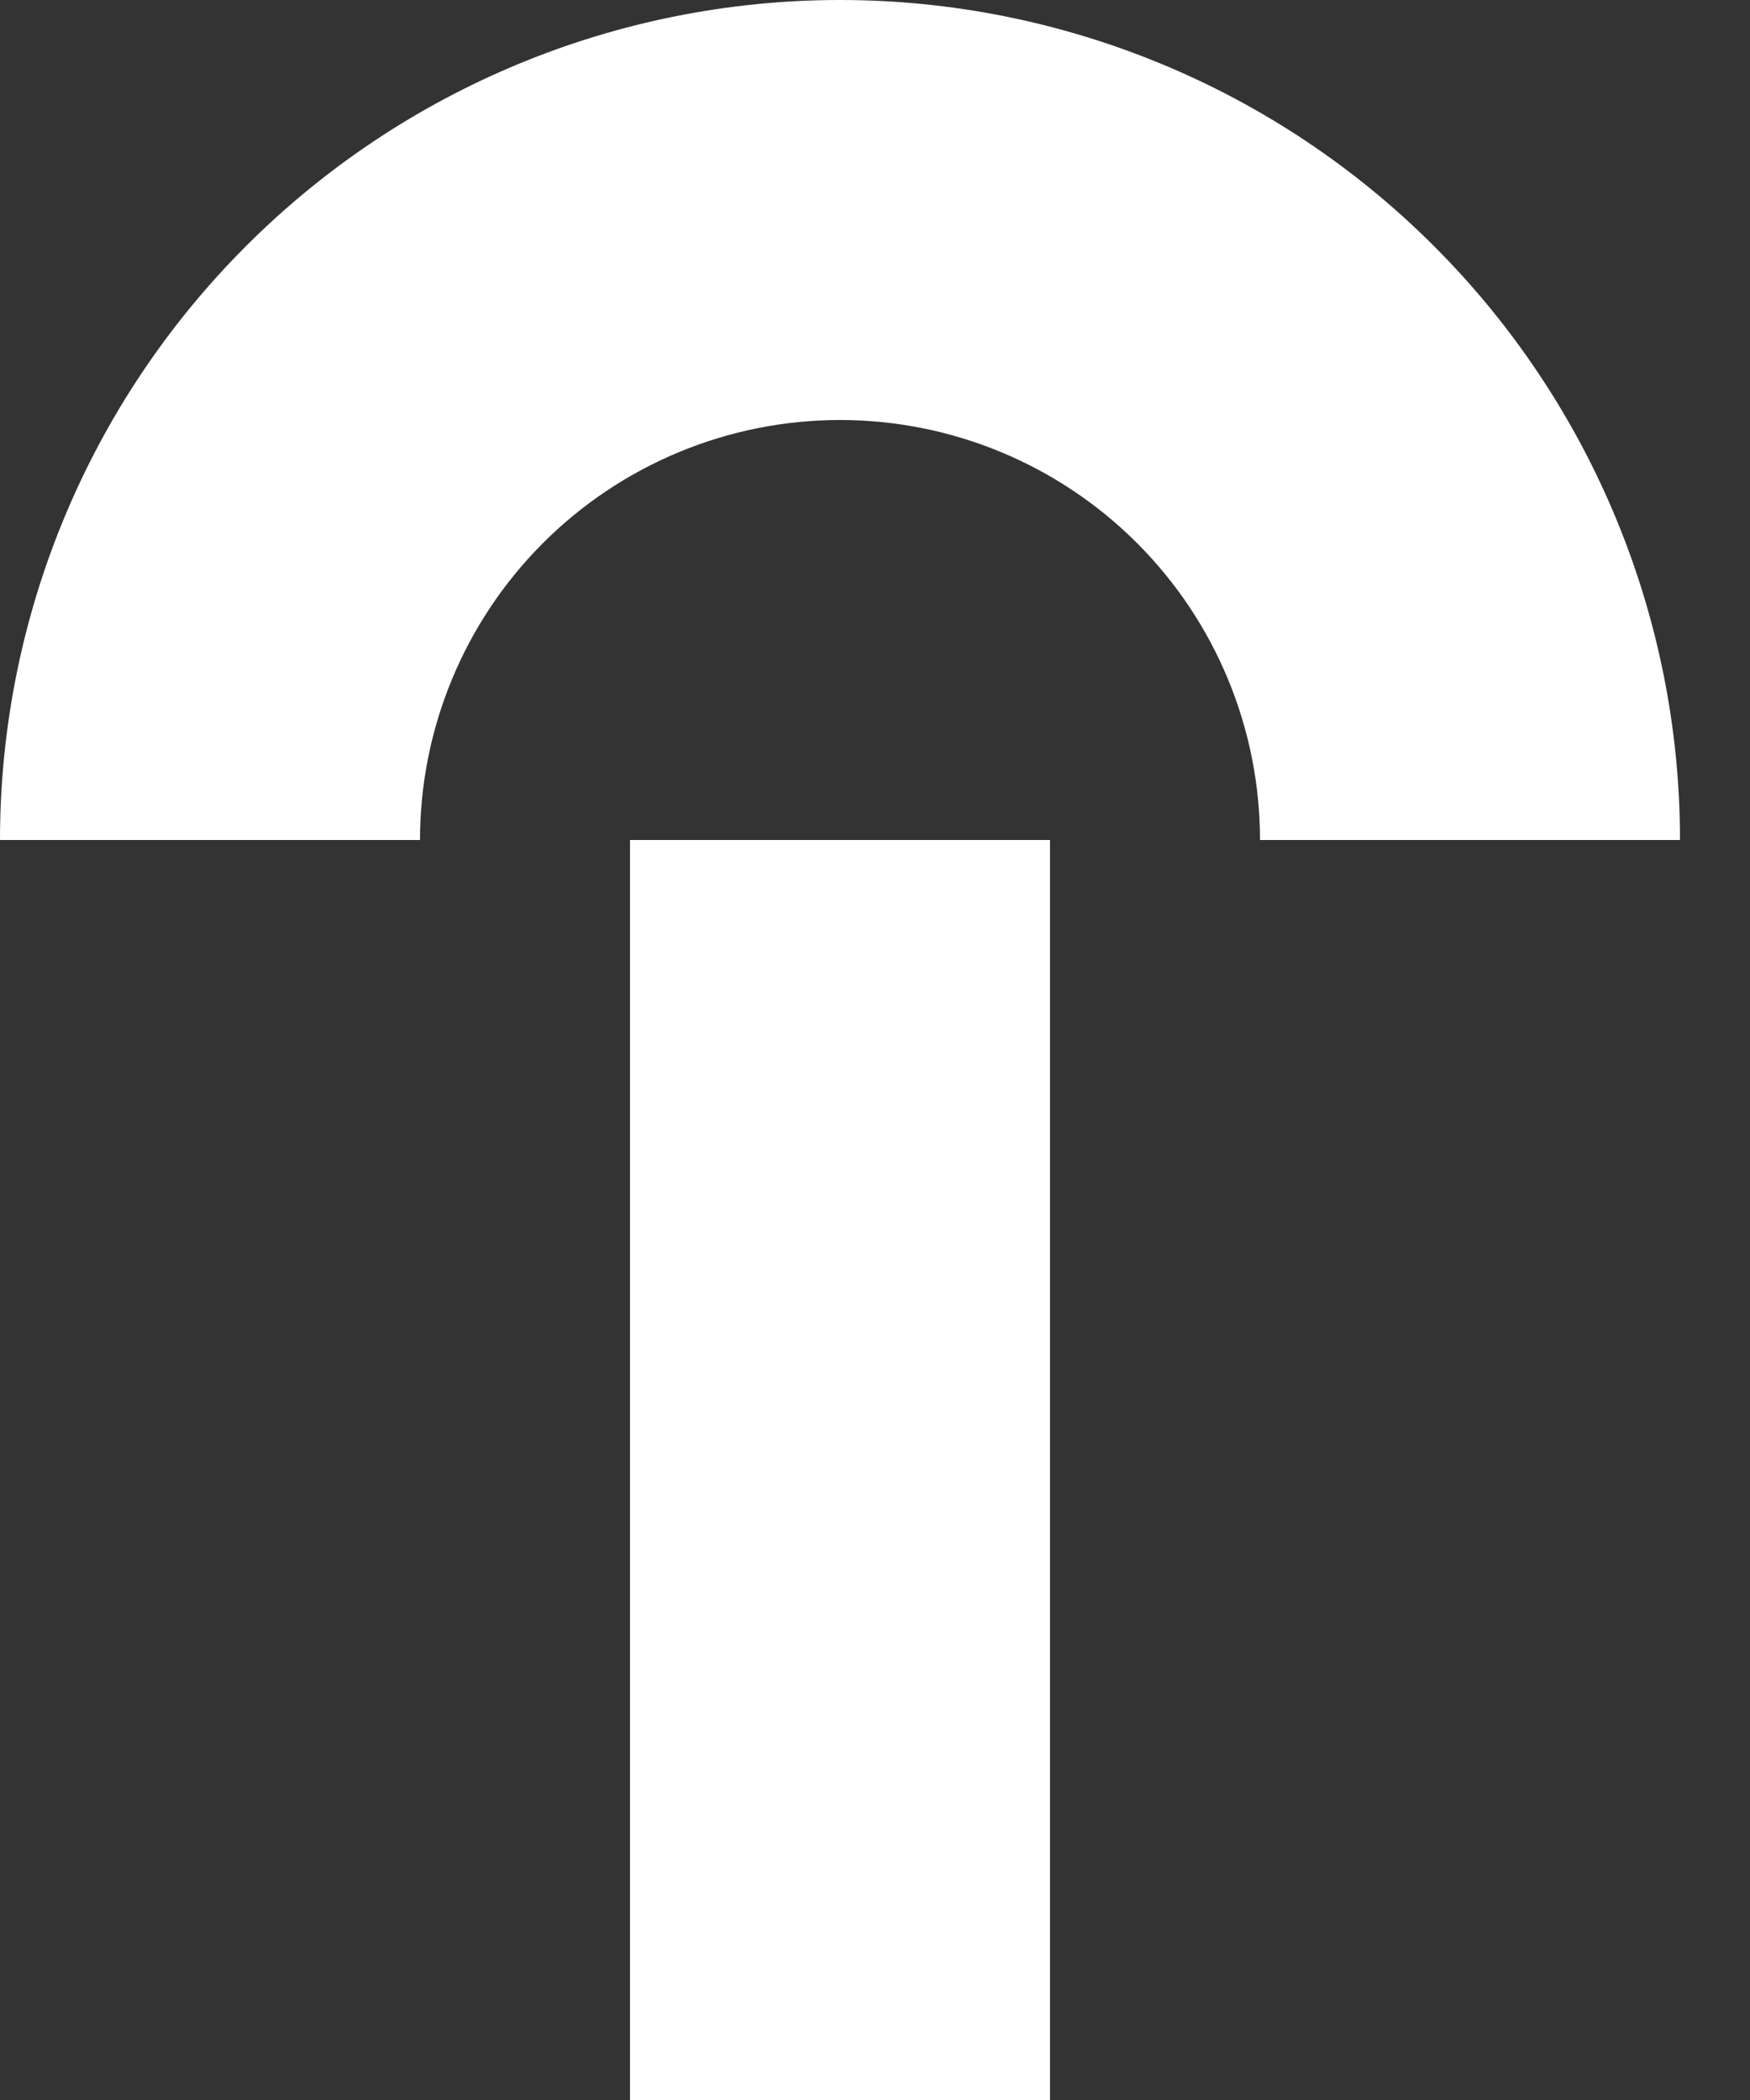 <svg width="20" height="24" viewBox="0 0 20 24" fill="none" xmlns="http://www.w3.org/2000/svg">
<rect x="0" y="0" width="20" height="24" fill="#333333" stroke="none"/>
<path d="M9.6 4.8C8.327 4.8 7.106 5.306 6.206 6.206C5.306 7.106 4.8 8.327 4.8 9.6H0C0 7.054 1.011 4.612 2.812 2.812C4.612 1.011 7.054 0 9.6 0C12.146 0 14.588 1.011 16.388 2.812C18.189 4.612 19.2 7.054 19.2 9.6H14.4C14.4 8.327 13.894 7.106 12.994 6.206C12.094 5.306 10.873 4.8 9.6 4.8Z" fill="white"/>
<path d="M7.2 9.6L7.2 24H12V9.6H7.2Z" fill="white"/>
</svg>
